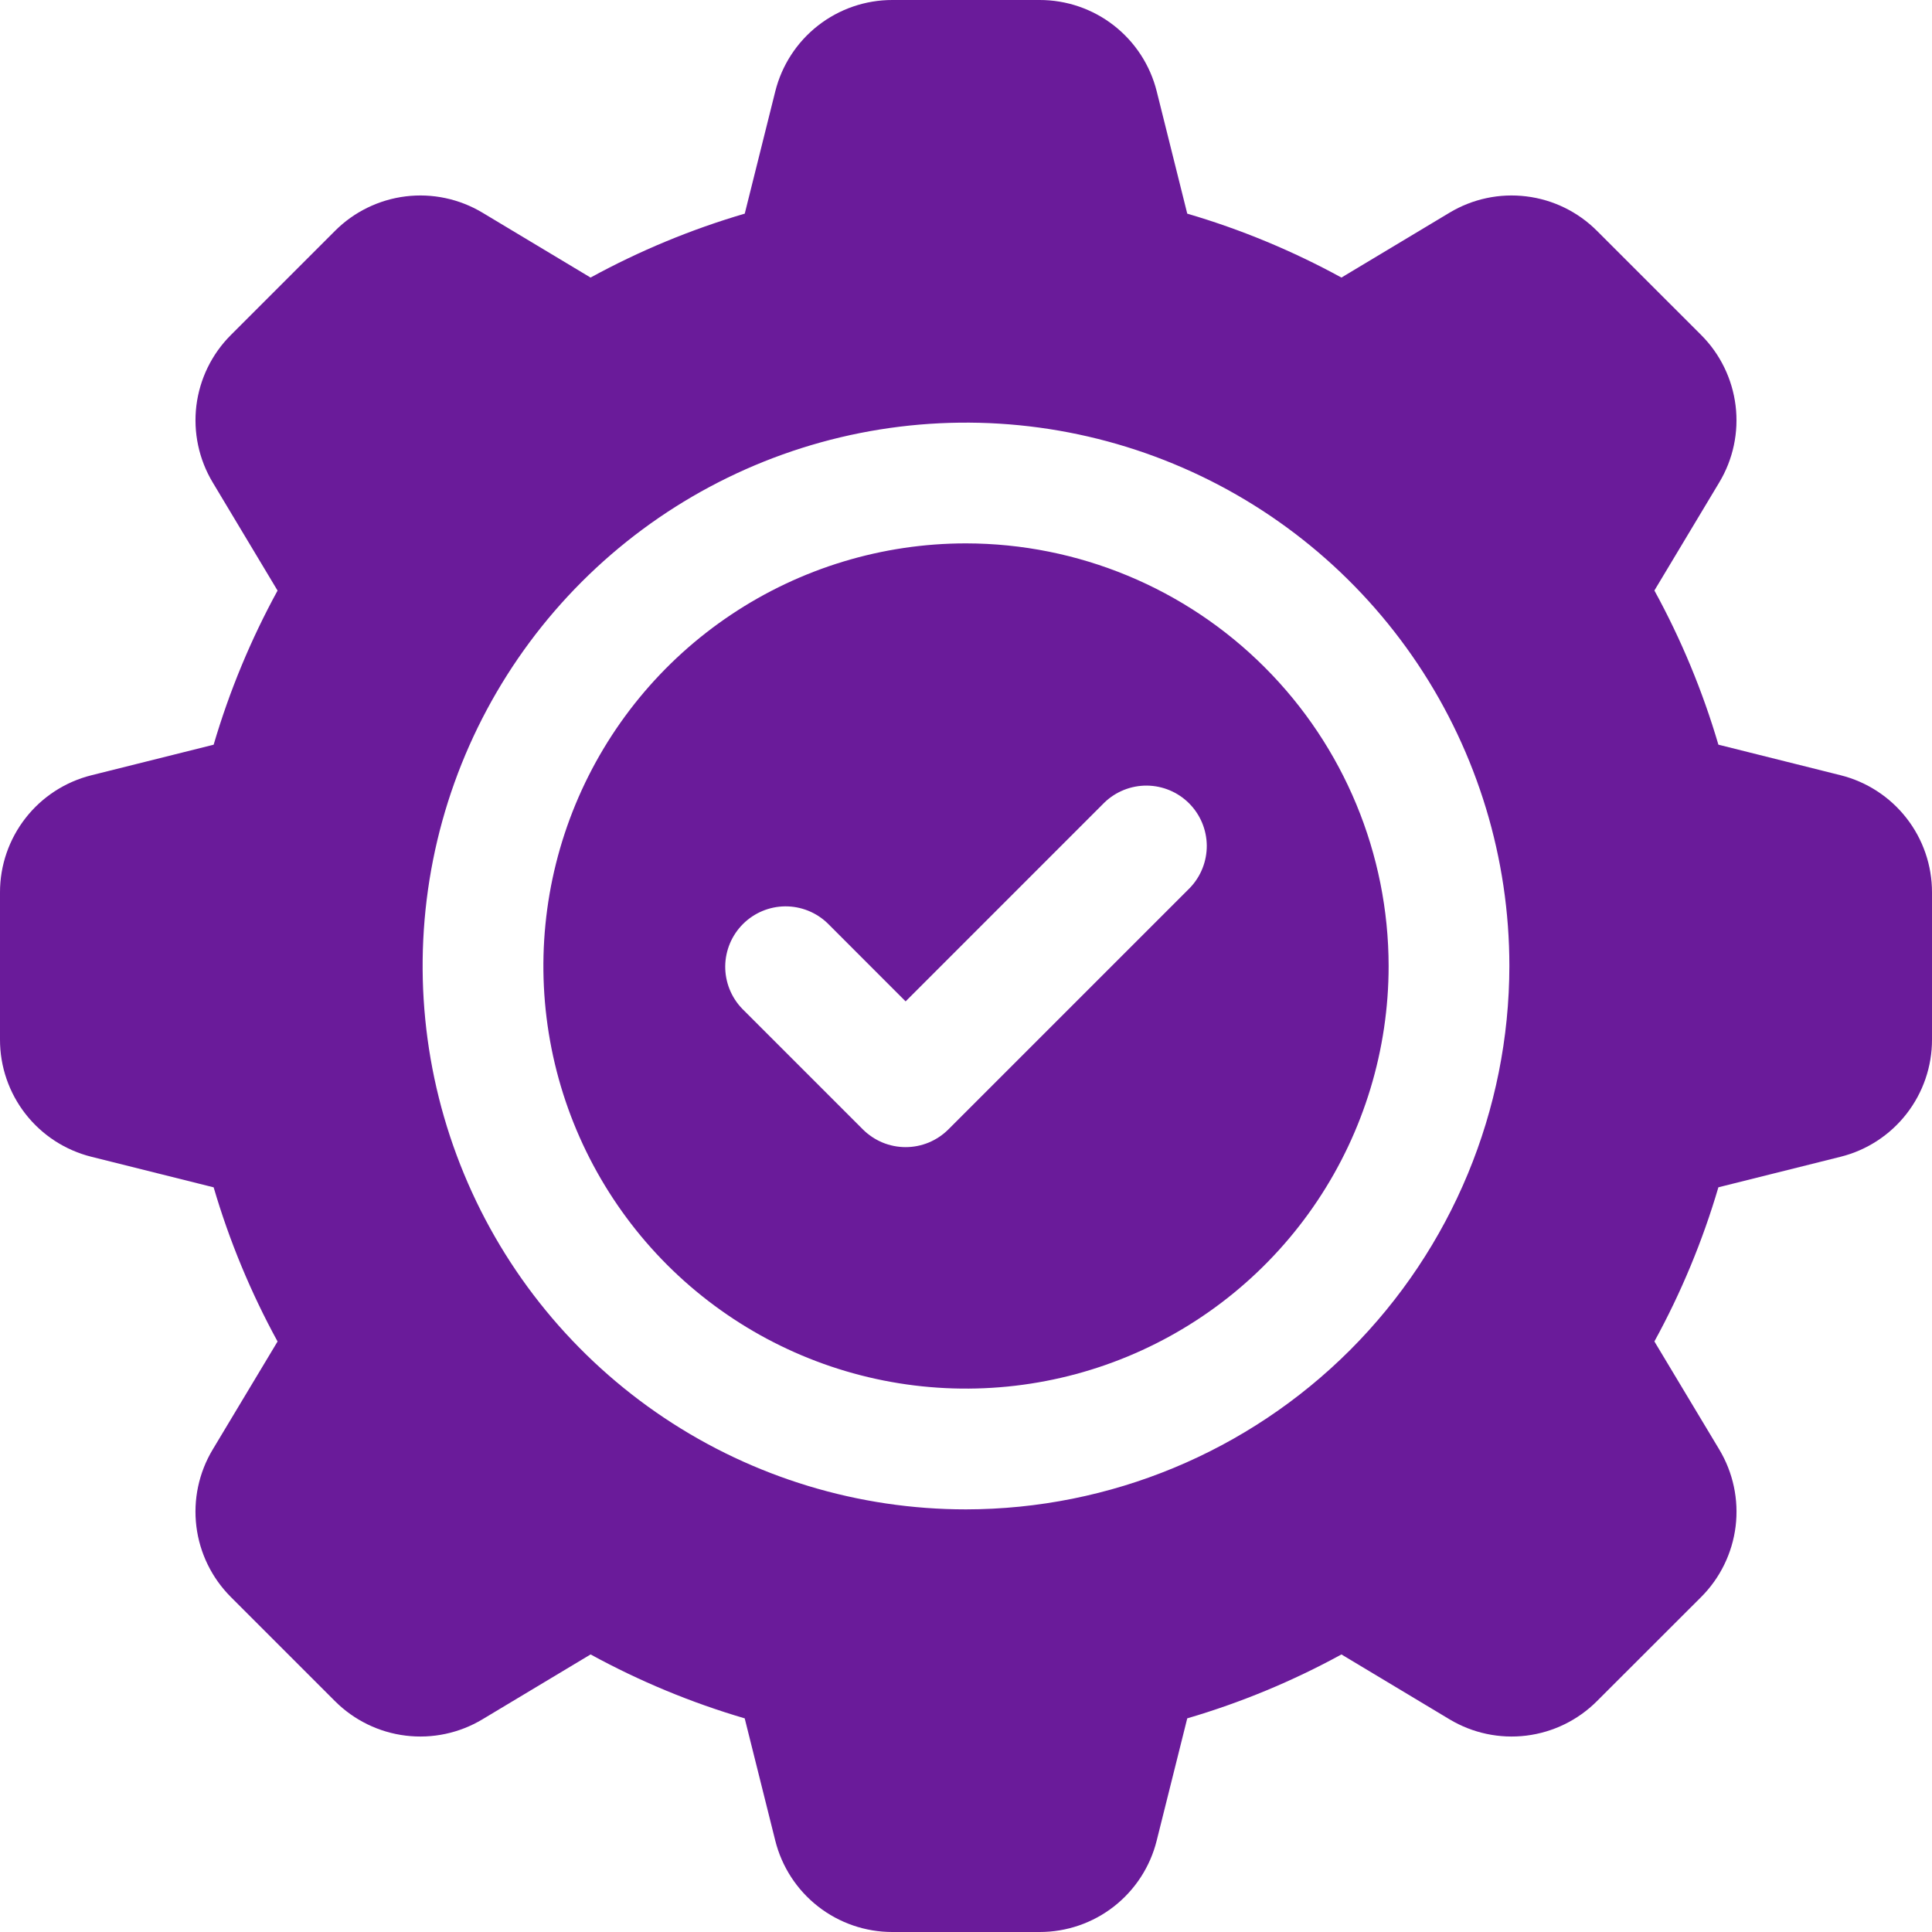 <svg width="48" height="48" viewBox="0 0 48 48" fill="none" xmlns="http://www.w3.org/2000/svg">
<g clip-path="url(#clip0_1988_63314)">
<path d="M24 13.5C21.923 13.5 19.893 14.116 18.166 15.27C16.44 16.423 15.094 18.063 14.299 19.982C13.505 21.9 13.297 24.012 13.702 26.049C14.107 28.085 15.107 29.956 16.575 31.425C18.044 32.893 19.915 33.893 21.952 34.298C23.988 34.703 26.1 34.495 28.018 33.701C29.937 32.906 31.577 31.56 32.73 29.834C33.884 28.107 34.5 26.077 34.5 24C34.497 21.216 33.39 18.547 31.421 16.579C29.453 14.61 26.784 13.503 24 13.5ZM29.561 22.061L23.561 28.061C23.421 28.2 23.256 28.31 23.074 28.386C22.892 28.461 22.697 28.5 22.5 28.5C22.303 28.5 22.108 28.461 21.926 28.386C21.744 28.31 21.579 28.2 21.439 28.061L18.439 25.061C18.166 24.778 18.015 24.399 18.018 24.005C18.022 23.612 18.18 23.236 18.458 22.958C18.736 22.68 19.112 22.522 19.505 22.518C19.899 22.515 20.278 22.666 20.561 22.939L22.5 24.879L27.439 19.939C27.722 19.666 28.101 19.515 28.495 19.518C28.888 19.522 29.264 19.68 29.542 19.958C29.82 20.236 29.978 20.612 29.982 21.005C29.985 21.399 29.834 21.778 29.561 22.061Z" fill="#6A1B9A"/>
<path d="M45.727 19.26L42.693 18.501C42.302 17.171 41.769 15.887 41.103 14.671L42.714 11.986C43.059 11.413 43.202 10.74 43.12 10.076C43.038 9.412 42.737 8.794 42.263 8.321L39.677 5.736C39.204 5.262 38.586 4.96 37.922 4.879C37.258 4.797 36.585 4.94 36.012 5.285L33.328 6.896C32.112 6.231 30.828 5.698 29.497 5.308L28.739 2.272C28.577 1.622 28.203 1.046 27.675 0.634C27.148 0.222 26.497 -0.001 25.828 3.58319e-06H22.171C21.502 -0.001 20.852 0.223 20.325 0.634C19.797 1.046 19.423 1.623 19.261 2.272L18.503 5.308C17.172 5.698 15.888 6.231 14.672 6.896L11.987 5.284C11.413 4.94 10.741 4.797 10.077 4.879C9.413 4.961 8.795 5.263 8.323 5.736L5.736 8.323C5.262 8.796 4.961 9.414 4.879 10.078C4.798 10.742 4.941 11.414 5.286 11.988L6.896 14.673C6.231 15.889 5.699 17.172 5.308 18.502L2.272 19.261C1.623 19.423 1.046 19.797 0.635 20.324C0.223 20.852 -0.001 21.502 3.07812e-06 22.171V25.829C-0.001 26.498 0.222 27.148 0.634 27.676C1.046 28.204 1.622 28.578 2.272 28.74L5.308 29.499C5.698 30.829 6.231 32.113 6.896 33.329L5.284 36.014C4.94 36.587 4.797 37.26 4.879 37.924C4.961 38.588 5.263 39.205 5.736 39.678L8.323 42.265C8.796 42.738 9.414 43.04 10.078 43.121C10.742 43.203 11.414 43.06 11.988 42.715L14.673 41.104C15.889 41.769 17.172 42.302 18.502 42.692L19.261 45.728C19.423 46.377 19.797 46.954 20.325 47.366C20.852 47.777 21.502 48.001 22.171 48H25.828C26.497 48.001 27.148 47.778 27.675 47.366C28.202 46.954 28.577 46.377 28.738 45.728L29.497 42.692C30.827 42.302 32.111 41.77 33.328 41.104L36.013 42.716C36.586 43.06 37.258 43.203 37.922 43.121C38.586 43.039 39.204 42.737 39.676 42.264L42.265 39.677C42.738 39.204 43.039 38.586 43.121 37.922C43.202 37.258 43.059 36.586 42.715 36.013L41.103 33.328C41.769 32.112 42.302 30.828 42.693 29.498L45.727 28.74C46.377 28.578 46.953 28.204 47.365 27.676C47.777 27.148 48.001 26.498 48 25.829V22.171C48.001 21.502 47.777 20.851 47.365 20.324C46.953 19.796 46.376 19.422 45.727 19.26ZM24 37.5C21.33 37.5 18.72 36.708 16.5 35.225C14.28 33.741 12.549 31.633 11.528 29.166C10.506 26.699 10.239 23.985 10.759 21.366C11.28 18.747 12.566 16.342 14.454 14.454C16.342 12.566 18.747 11.28 21.366 10.759C23.985 10.239 26.699 10.506 29.166 11.528C31.633 12.549 33.741 14.28 35.225 16.5C36.708 18.72 37.5 21.33 37.5 24C37.496 27.579 36.072 31.011 33.542 33.542C31.011 36.072 27.579 37.496 24 37.5Z" fill="#6A1B9A"/>
</g>
<defs>
<clipPath id="clip0_1988_63314">
<rect width="48" height="48" fill="white"/>
</clipPath>
</defs>
</svg>
